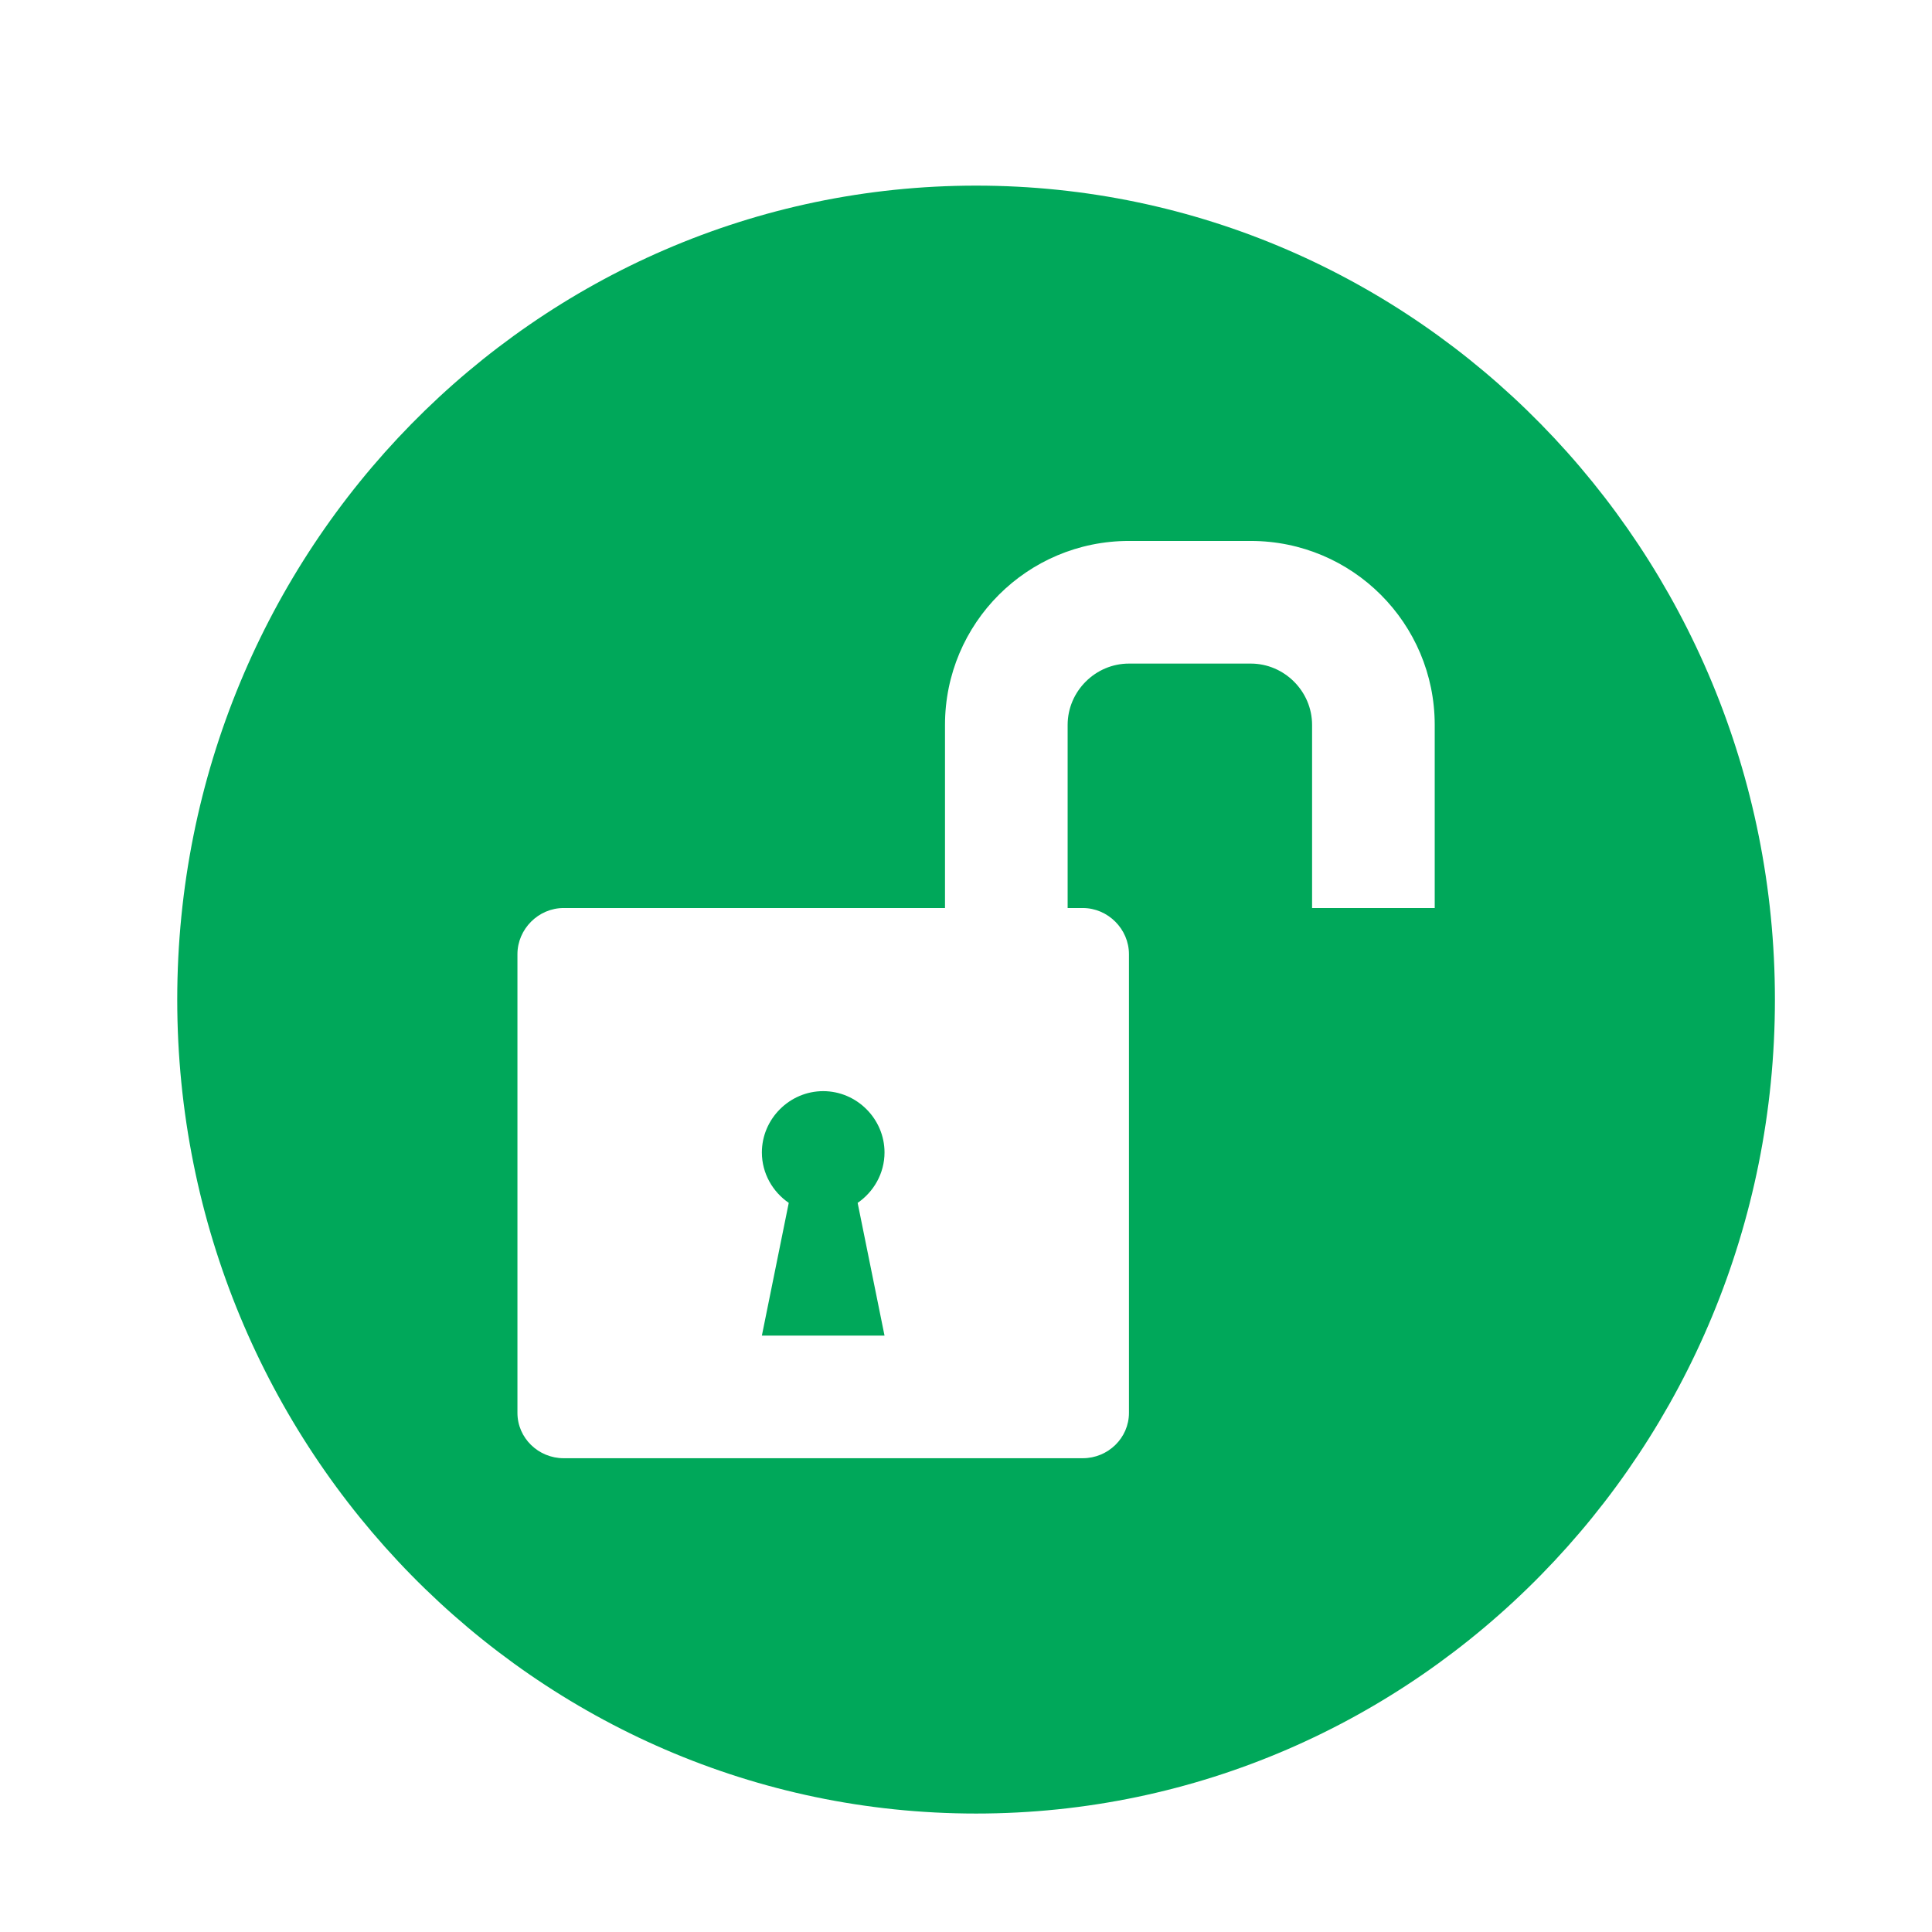 <?xml version="1.0" encoding="UTF-8" standalone="no"?>
<!-- Creator: CorelDRAW -->

<svg
   xmlns:dc="http://purl.org/dc/elements/1.1/"
   xmlns:cc="http://creativecommons.org/ns#"
   xmlns:rdf="http://www.w3.org/1999/02/22-rdf-syntax-ns#"
   xmlns:svg="http://www.w3.org/2000/svg"
   xmlns="http://www.w3.org/2000/svg"
   xmlns:sodipodi="http://sodipodi.sourceforge.net/DTD/sodipodi-0.dtd"
   xmlns:inkscape="http://www.inkscape.org/namespaces/inkscape"
   xml:space="preserve"
   width="23px"
   height="23px"
   version="1.0"
   shape-rendering="geometricPrecision"
   text-rendering="geometricPrecision"
   image-rendering="optimizeQuality"
   fill-rule="evenodd"
   clip-rule="evenodd"
   viewBox="0 0 230 230"
   id="svg6"
   sodipodi:docname="icon_arquivo_publico.svg"
   inkscape:version="0.92.2 5c3e80d, 2017-08-06"><defs
     id="defs10" /><sodipodi:namedview
     pagecolor="#ffffff"
     bordercolor="#666666"
     borderopacity="1"
     objecttolerance="10"
     gridtolerance="10"
     guidetolerance="10"
     inkscape:pageopacity="0"
     inkscape:pageshadow="2"
     inkscape:window-width="1174"
     inkscape:window-height="810"
     id="namedview8"
     showgrid="false"
     inkscape:zoom="10.26087"
     inkscape:cx="3.7033898"
     inkscape:cy="7.6016949"
     inkscape:window-x="0"
     inkscape:window-y="0"
     inkscape:window-maximized="0"
     inkscape:current-layer="svg6" /><g
     id="Camada_x0020_1"
     transform="translate(-115,3.898)"><path
       d="m 231.2,18.2 c 52.5,0 95.1,43.4 95.1,96.9 0,53.5 -42.6,96.9 -95.1,96.9 -52.5,0 -95.1,-43.4 -95.1,-96.9 0,-53.5 42.6,-96.9 95.1,-96.9 z m 32.7,42.3 h -14.5 c -12.1,0 -21.9,9.8 -21.9,21.9 v 21.8 h -45.4 c -3,0 -5.5,2.5 -5.5,5.5 v 54.6 c 0,3 2.5,5.4 5.5,5.4 h 61.8 c 3,0 5.5,-2.4 5.5,-5.4 v -54.6 c 0,-3 -2.5,-5.5 -5.5,-5.5 h -1.8 V 82.4 c 0,-4 3.3,-7.3 7.3,-7.3 h 14.5 c 4,0 7.3,3.3 7.3,7.3 v 21.8 h 14.6 V 82.4 c 0,-12.1 -9.8,-21.9 -21.9,-21.9 z m -43.6,94.6 v 0 h -14.6 l 3.2,-15.8 c -1.9,-1.3 -3.2,-3.5 -3.2,-6 0,-4 3.3,-7.3 7.3,-7.3 4,0 7.3,3.3 7.3,7.3 0,2.5 -1.3,4.7 -3.2,6 z"
       id="path3"
       inkscape:connector-curvature="0"
       style="fill:#00a85a" /></g></svg>
